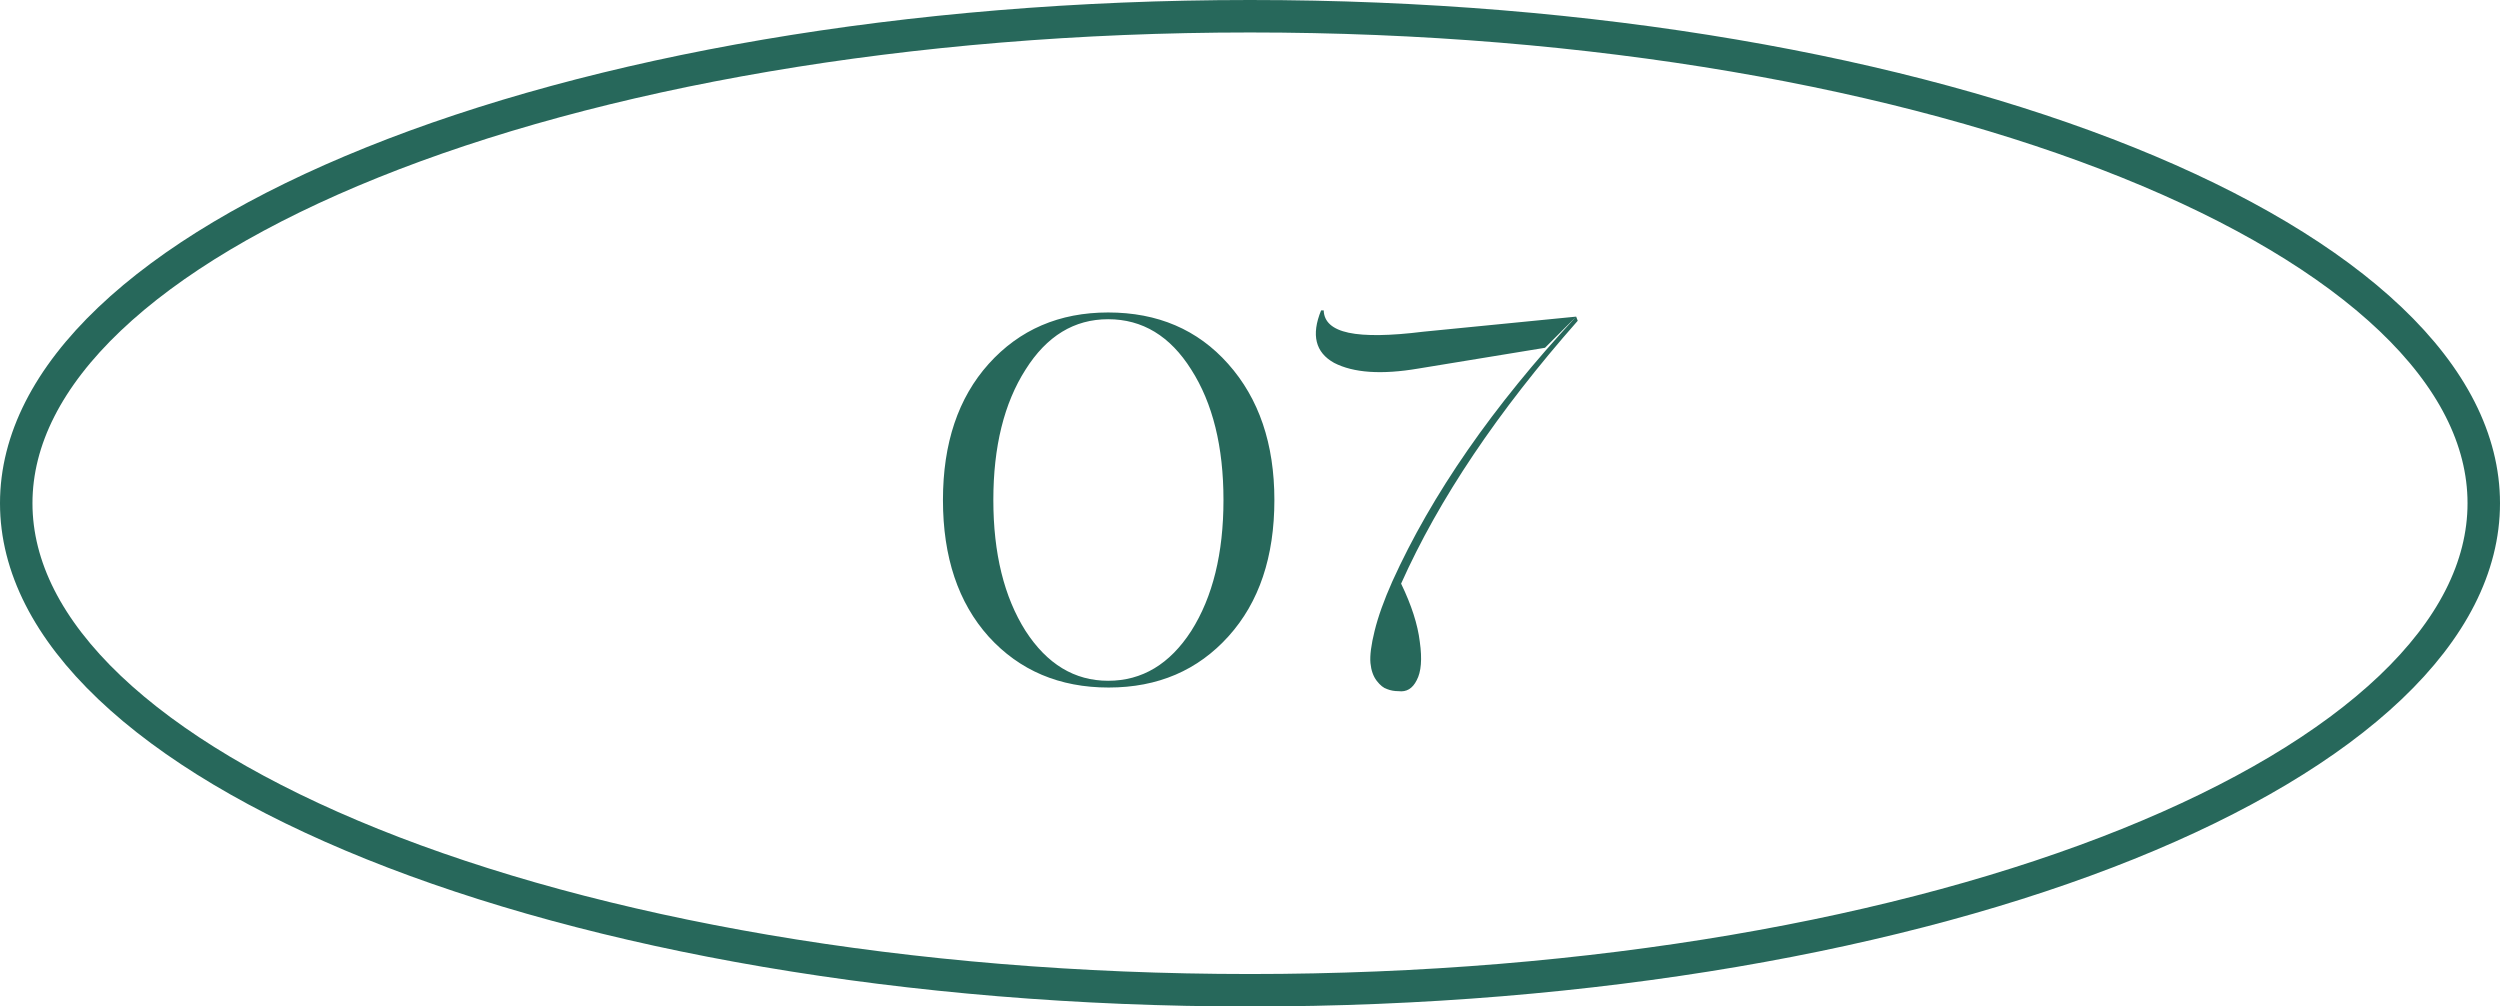 <?xml version="1.0" encoding="UTF-8"?> <svg xmlns="http://www.w3.org/2000/svg" width="77" height="31" viewBox="0 0 77 31" fill="none"><path d="M29.043 15.4C29.043 13.651 29.513 12.253 30.451 11.208C31.401 10.152 32.627 9.624 34.131 9.624C35.657 9.624 36.889 10.152 37.827 11.208C38.777 12.275 39.251 13.672 39.251 15.4C39.251 17.149 38.782 18.547 37.843 19.592C36.894 20.648 35.662 21.176 34.147 21.176C32.633 21.176 31.401 20.653 30.451 19.608C29.513 18.563 29.043 17.16 29.043 15.4ZM34.131 20.968C35.177 20.968 36.03 20.456 36.691 19.432C37.353 18.387 37.683 17.043 37.683 15.4C37.683 13.757 37.353 12.419 36.691 11.384C36.041 10.349 35.187 9.832 34.131 9.832C33.086 9.832 32.238 10.349 31.587 11.384C30.926 12.419 30.595 13.757 30.595 15.4C30.595 17.043 30.926 18.387 31.587 19.432C32.249 20.456 33.097 20.968 34.131 20.968ZM48.546 9.752L47.586 10.712L43.682 11.352C42.552 11.544 41.688 11.485 41.09 11.176C40.514 10.856 40.381 10.317 40.69 9.56L40.77 9.56C40.781 9.912 41.037 10.141 41.538 10.248C42.04 10.355 42.808 10.344 43.842 10.216L48.546 9.752ZM43.074 21.288C42.946 21.288 42.829 21.267 42.722 21.224C42.616 21.192 42.509 21.107 42.402 20.968C42.296 20.829 42.232 20.648 42.21 20.424C42.189 20.189 42.232 19.859 42.338 19.432C42.445 18.995 42.626 18.488 42.882 17.912C44.098 15.224 45.986 12.504 48.546 9.752L48.594 9.88C46.13 12.675 44.317 15.373 43.154 17.976C43.474 18.637 43.666 19.235 43.73 19.768C43.805 20.301 43.773 20.696 43.634 20.952C43.506 21.208 43.32 21.32 43.074 21.288Z" fill="#27685B"></path><path d="M76.5 15.5C76.5 17.459 75.516 19.376 73.63 21.171C71.743 22.967 68.985 24.608 65.537 25.996C58.643 28.772 49.084 30.5 38.5 30.5C27.916 30.5 18.357 28.772 11.463 25.996C8.015 24.608 5.257 22.967 3.37 21.171C1.484 19.376 0.5 17.459 0.5 15.5C0.5 13.54 1.484 11.624 3.37 9.829C5.257 8.033 8.015 6.392 11.463 5.004C18.357 2.228 27.916 0.5 38.5 0.5C49.084 0.5 58.643 2.228 65.537 5.004C68.985 6.392 71.743 8.033 73.63 9.829C75.516 11.624 76.5 13.54 76.5 15.5Z" stroke="#27685B"></path></svg> 